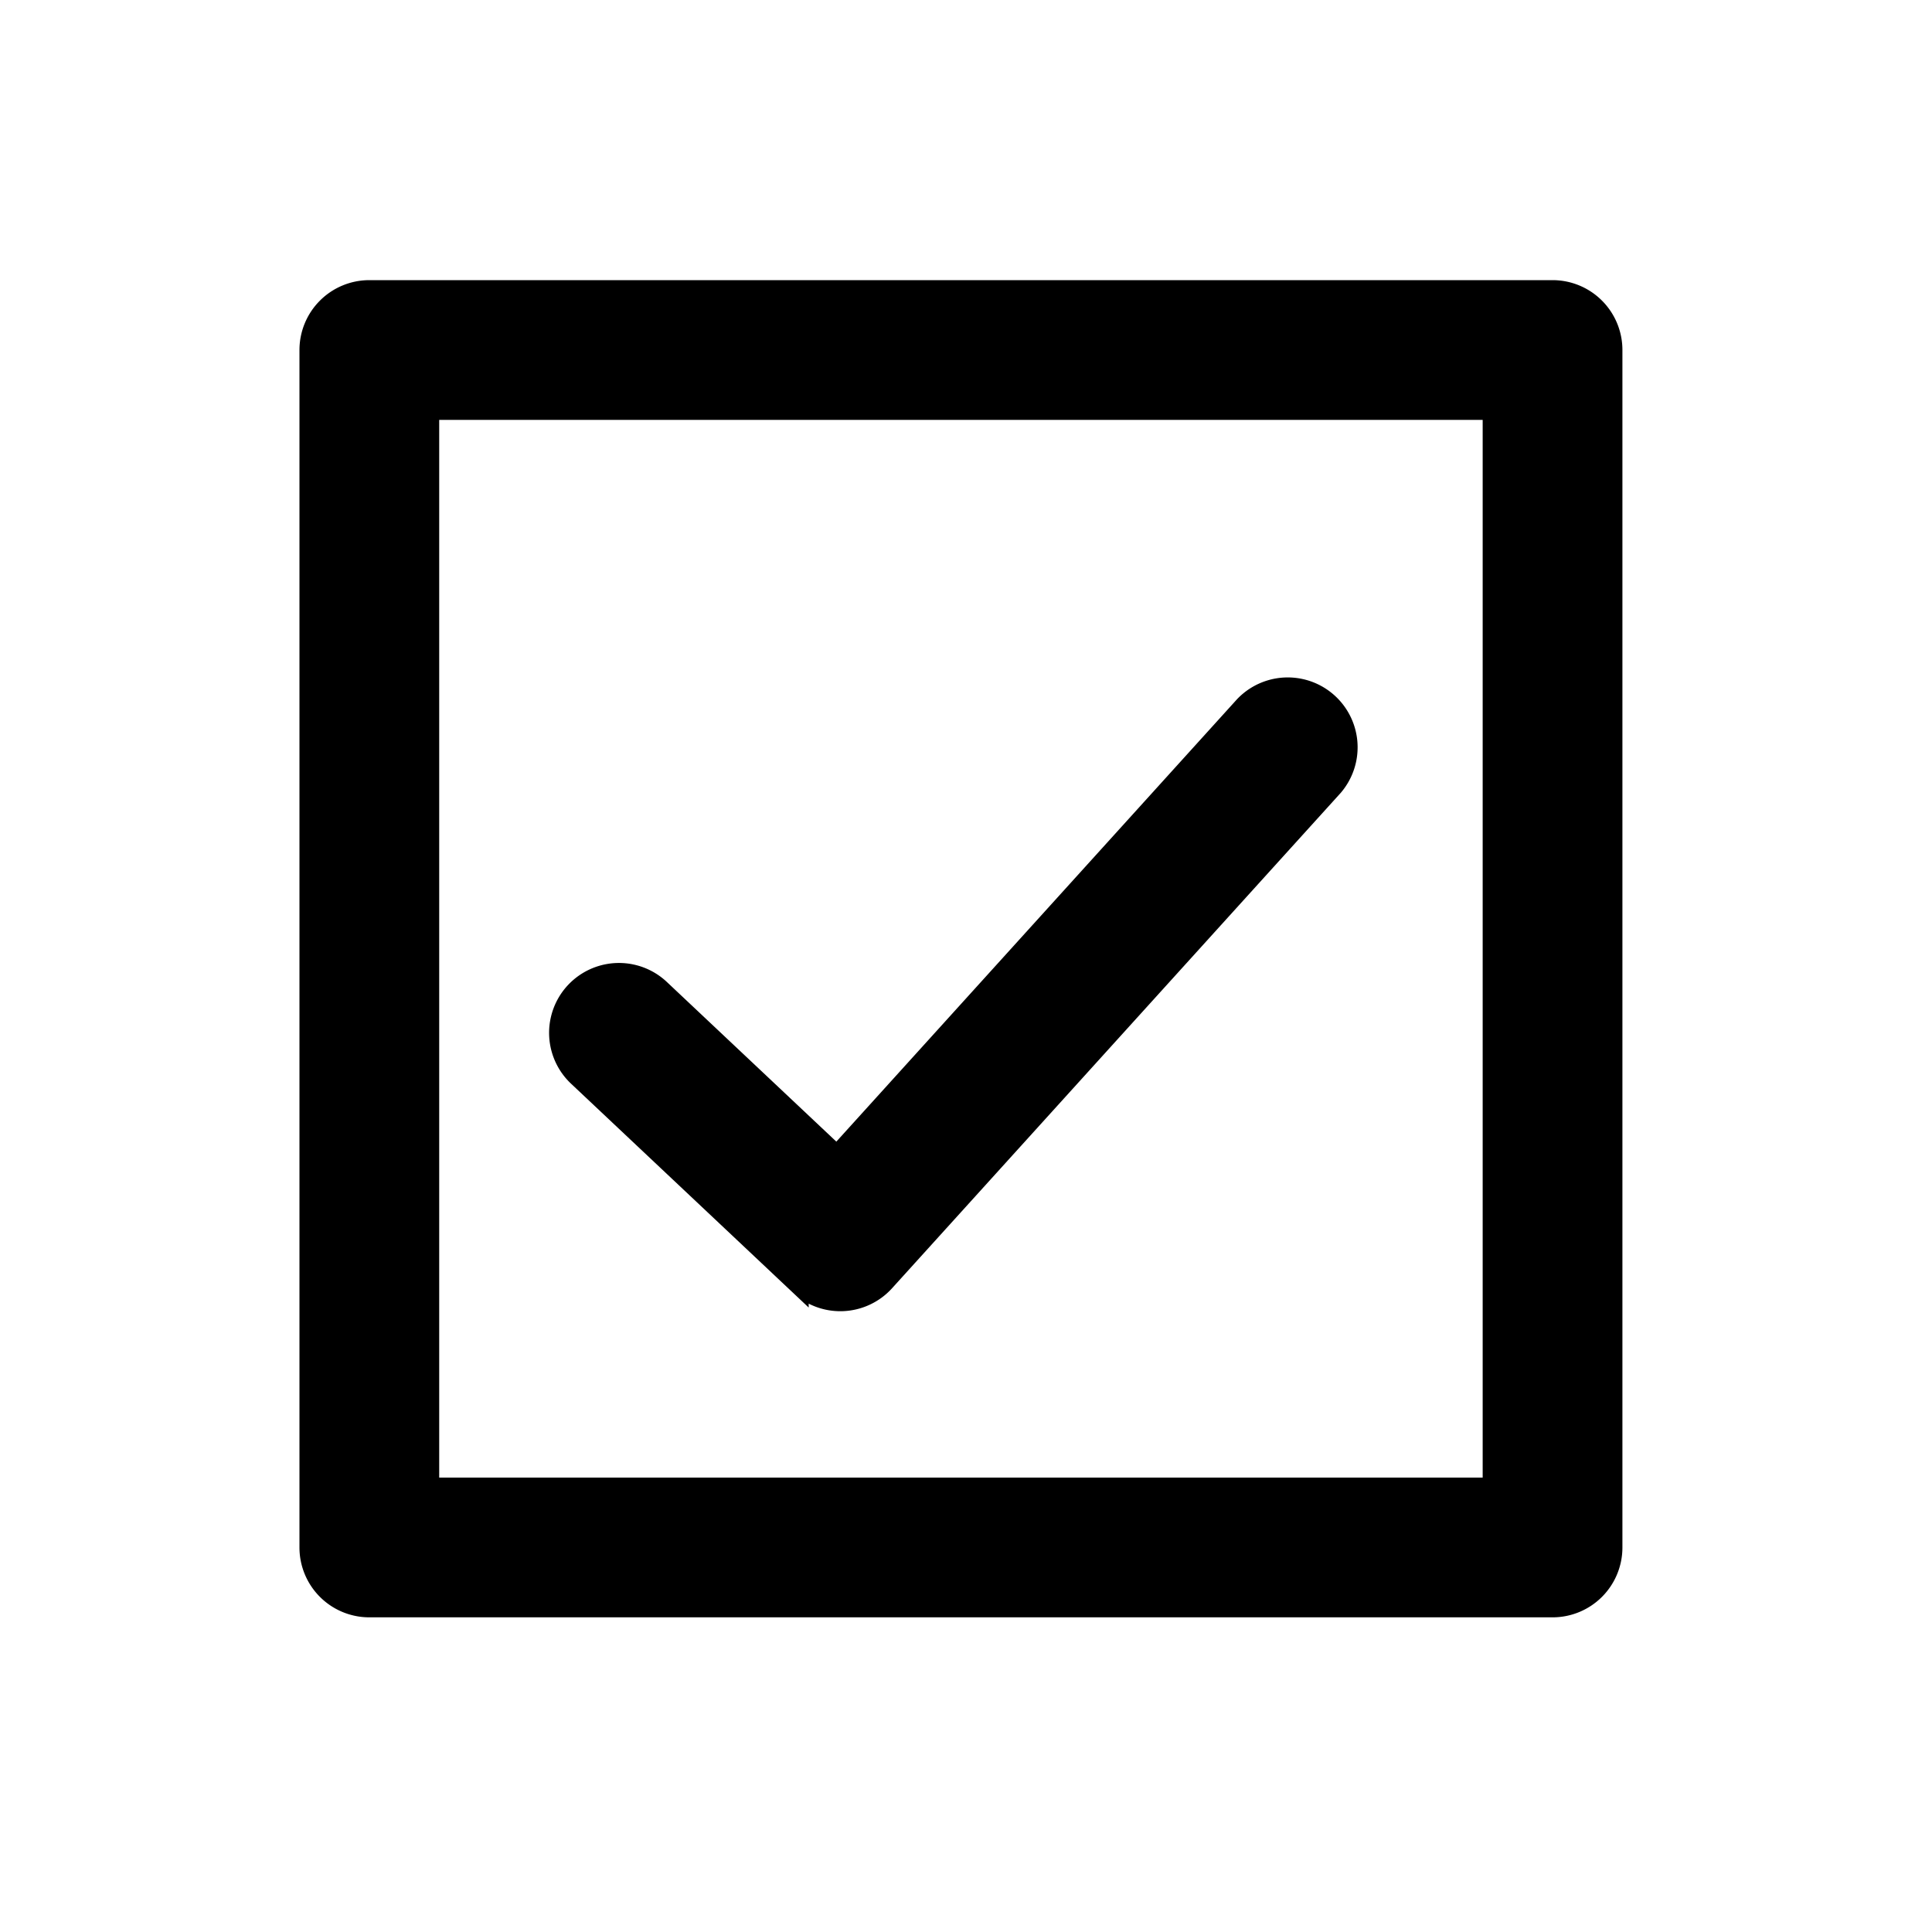 <svg xmlns="http://www.w3.org/2000/svg" viewBox="0 0 100 100" fill-rule="evenodd"><g><path d="M19.117 83.213H80.36a3.115 3.115 0 0 0 3.116-3.116v-61.98A3.116 3.116 0 0 0 80.36 15H19.117A3.118 3.118 0 0 0 16 18.117v61.98a3.116 3.116 0 0 0 3.117 3.116Zm58.126-6.232h-55.01V21.233h55.01v55.748ZM41.357 66.519a3.114 3.114 0 0 0 4.447-.177l23.208-25.624a3.117 3.117 0 0 0-4.619-4.184l-21.076 23.27-9.143-8.613a3.116 3.116 0 1 0-4.273 4.537L41.357 66.52Z" stroke-width="1" stroke="black" fill="black"></path></g></svg>
